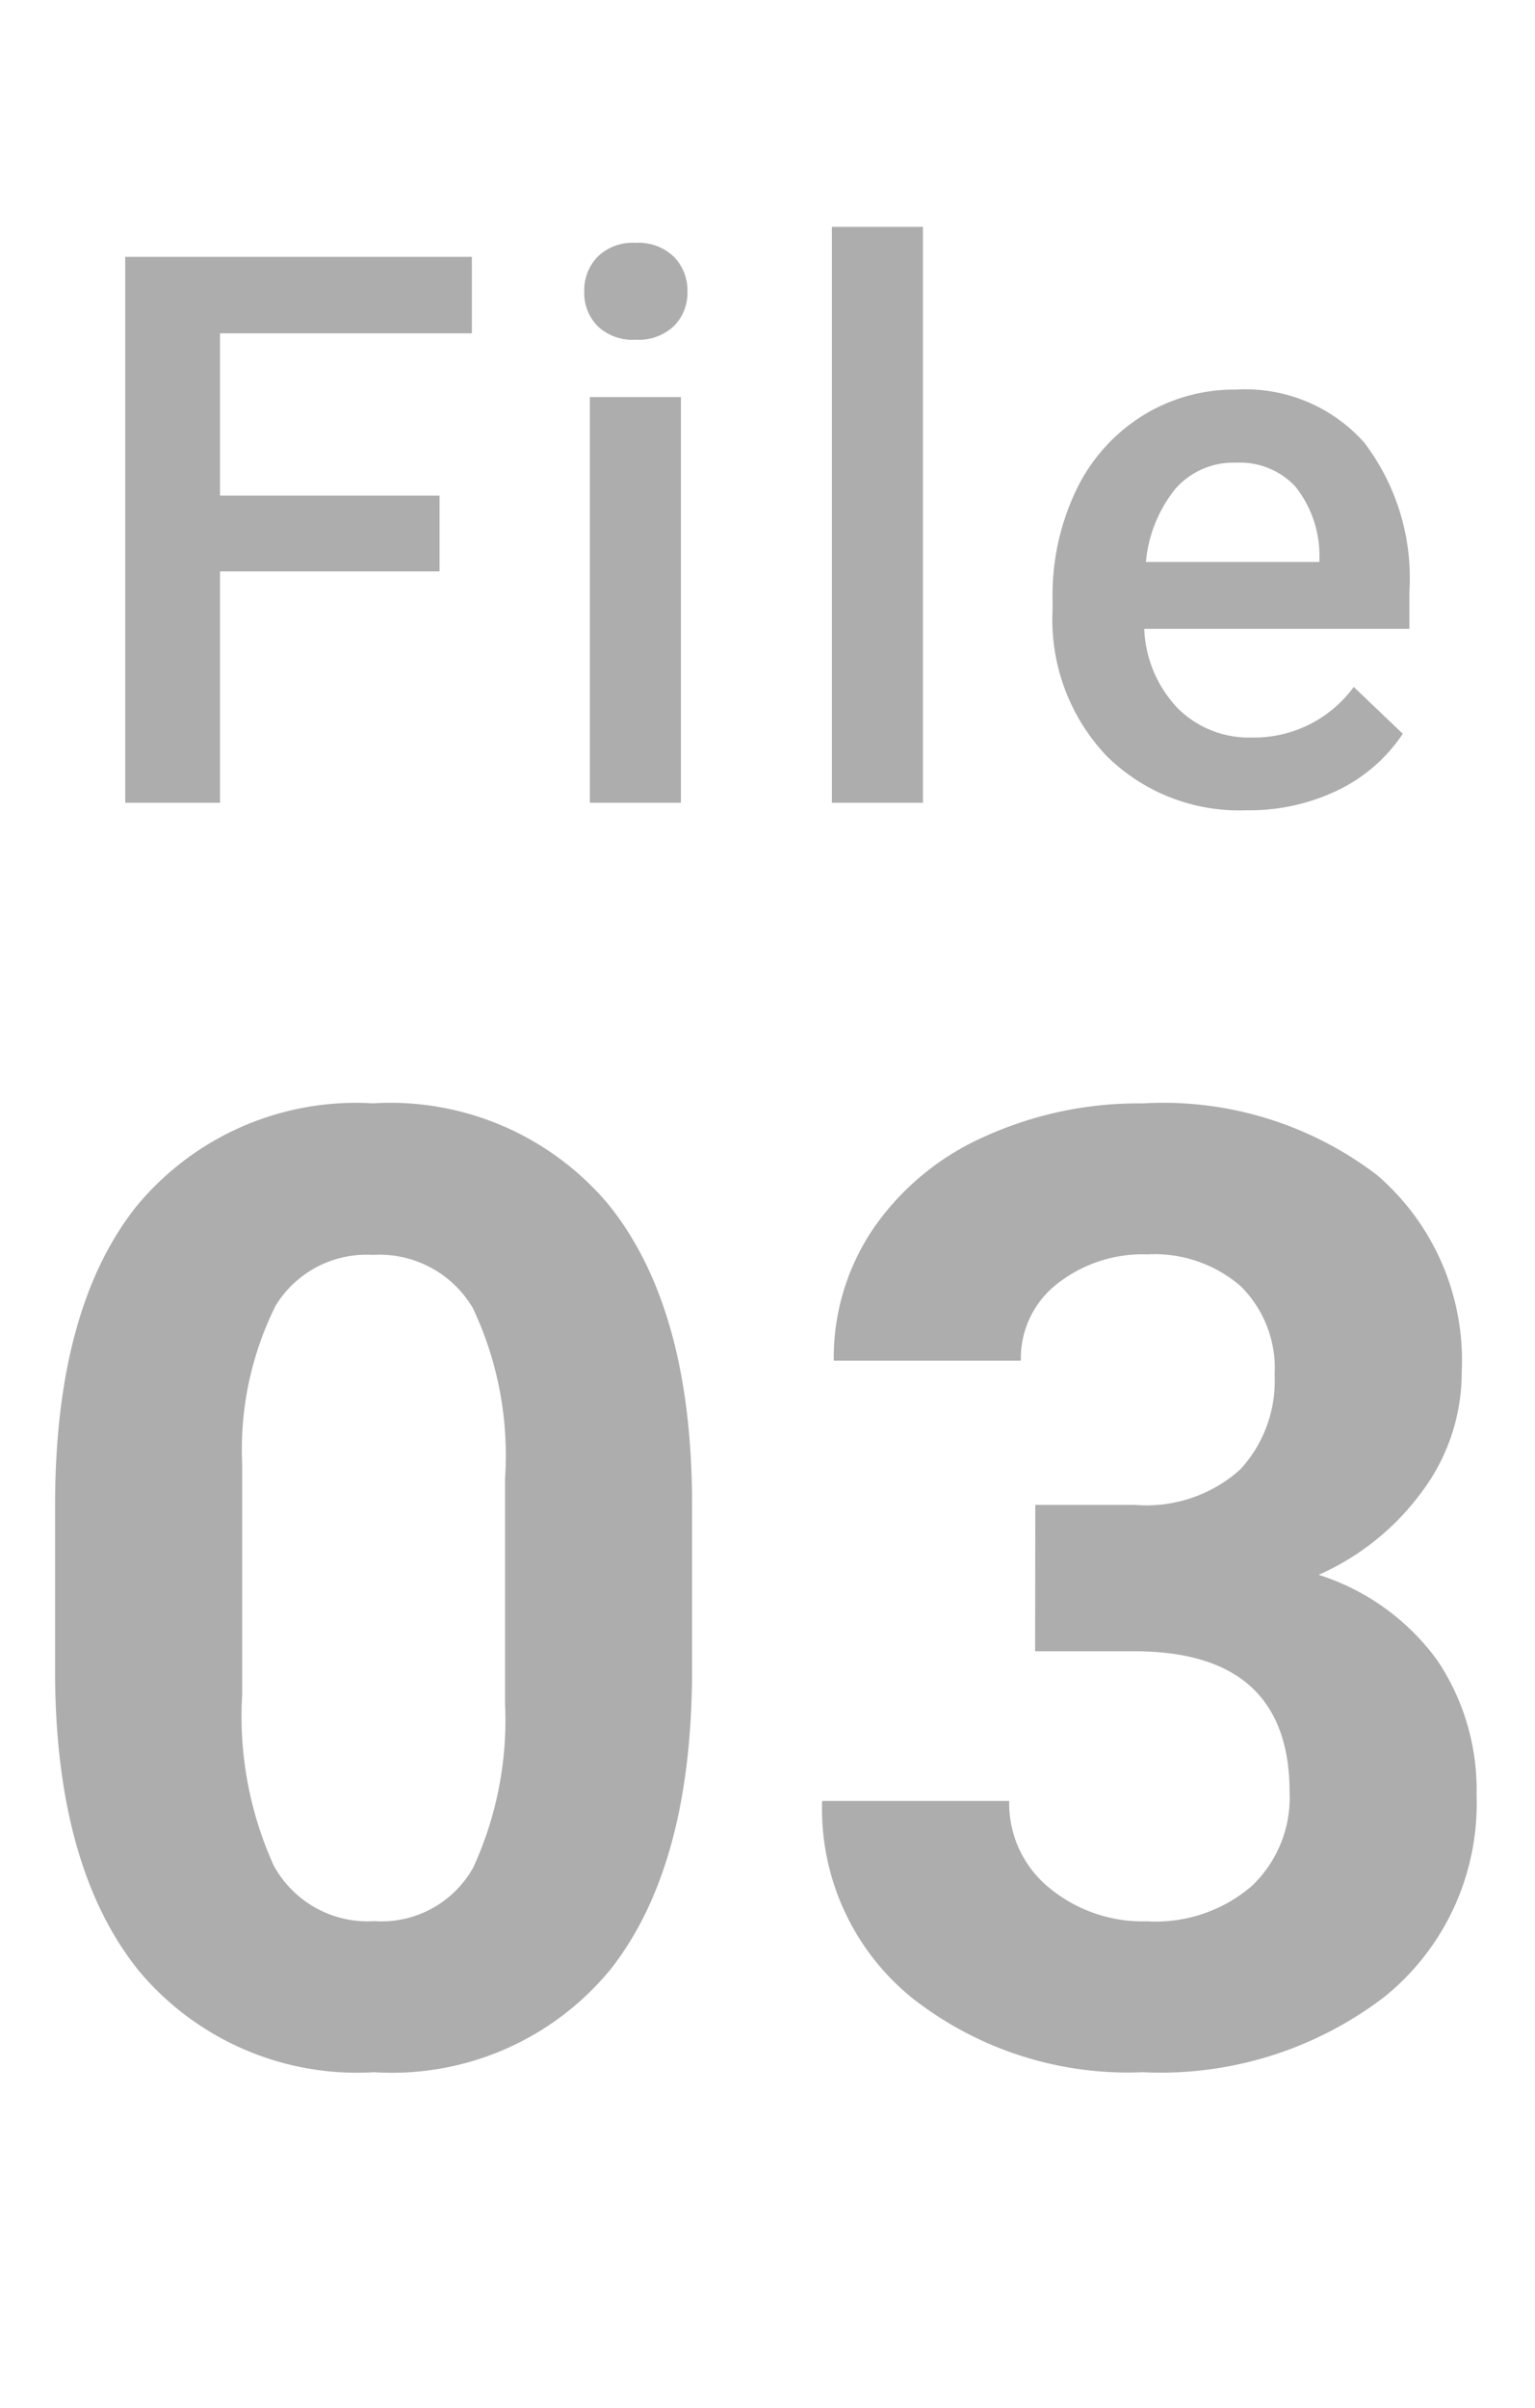 <svg xmlns="http://www.w3.org/2000/svg" xmlns:xlink="http://www.w3.org/1999/xlink" width="44" height="69" viewBox="0 0 44 69"><defs><clipPath id="a"><rect width="44" height="69" transform="translate(1387 536)" fill="none" stroke="#707070" stroke-width="1"/></clipPath></defs><g transform="translate(-1387 -536)" clip-path="url(#a)"><path d="M-2.161-11.17q0,5.6-2.319,8.572A8.1,8.1,0,0,1-11.272.371a8.152,8.152,0,0,1-6.754-2.913q-2.338-2.913-2.394-8.35v-4.973q0-5.659,2.347-8.591a8.156,8.156,0,0,1,6.763-2.932,8.164,8.164,0,0,1,6.754,2.9q2.338,2.9,2.394,8.34Zm-5.362-5.455a9.875,9.875,0,0,0-.918-4.889,3.1,3.1,0,0,0-2.867-1.531A3.05,3.05,0,0,0-14.1-21.588a9.242,9.242,0,0,0-.956,4.555v6.568a10.366,10.366,0,0,0,.9,4.908,3.063,3.063,0,0,0,2.885,1.6,3.012,3.012,0,0,0,2.839-1.54,10.118,10.118,0,0,0,.909-4.713Zm15.2.742h2.857A4.026,4.026,0,0,0,13.554-16.9a3.739,3.739,0,0,0,.983-2.709,3.306,3.306,0,0,0-.974-2.542,3.775,3.775,0,0,0-2.681-.909,3.957,3.957,0,0,0-2.579.844,2.7,2.7,0,0,0-1.039,2.2H1.9a6.6,6.6,0,0,1,1.141-3.794A7.6,7.6,0,0,1,6.234-26.44a10.651,10.651,0,0,1,4.518-.946,10.1,10.1,0,0,1,6.717,2.05,7,7,0,0,1,2.431,5.65,5.685,5.685,0,0,1-1.132,3.414A7.353,7.353,0,0,1,15.8-13.879a6.713,6.713,0,0,1,3.4,2.449A6.644,6.644,0,0,1,20.326-7.57,7.111,7.111,0,0,1,17.7-1.8,10.556,10.556,0,0,1,10.752.371,10.009,10.009,0,0,1,4.137-1.763,6.969,6.969,0,0,1,1.567-7.4H6.93A3.107,3.107,0,0,0,8.071-4.917a4.2,4.2,0,0,0,2.811.965,4.225,4.225,0,0,0,3-1.011,3.491,3.491,0,0,0,1.085-2.681q0-4.045-4.453-4.045H7.672Z" transform="translate(1408.999 595)" fill="#adadad"/><path d="M10.6-6.628H4.308V0H1.59V-15.641h9.937v2.191H4.308V-8.8H10.6ZM17.519,0h-2.61V-11.623h2.61ZM14.748-14.642a1.385,1.385,0,0,1,.381-1,1.44,1.44,0,0,1,1.09-.4,1.459,1.459,0,0,1,1.1.4,1.375,1.375,0,0,1,.387,1,1.343,1.343,0,0,1-.387.983,1.47,1.47,0,0,1-1.1.392,1.452,1.452,0,0,1-1.09-.392A1.353,1.353,0,0,1,14.748-14.642ZM24.457,0h-2.61V-16.5h2.61Zm9.28.215a5.4,5.4,0,0,1-4.023-1.563,5.67,5.67,0,0,1-1.542-4.163v-.322a6.974,6.974,0,0,1,.671-3.11,5.11,5.11,0,0,1,1.885-2.132,4.984,4.984,0,0,1,2.707-.763,4.562,4.562,0,0,1,3.668,1.515A6.4,6.4,0,0,1,38.4-6.037v1.053H30.8a3.491,3.491,0,0,0,.961,2.277,2.886,2.886,0,0,0,2.122.838,3.535,3.535,0,0,0,2.922-1.45l1.407,1.343A4.7,4.7,0,0,1,36.353-.36,5.835,5.835,0,0,1,33.737.215Zm-.312-9.958a2.2,2.2,0,0,0-1.735.752A3.9,3.9,0,0,0,30.848-6.9h4.974V-7.09a3.173,3.173,0,0,0-.7-1.982A2.181,2.181,0,0,0,33.426-9.743Z" transform="translate(1388.999 559)" fill="#adadad"/></g></svg>
